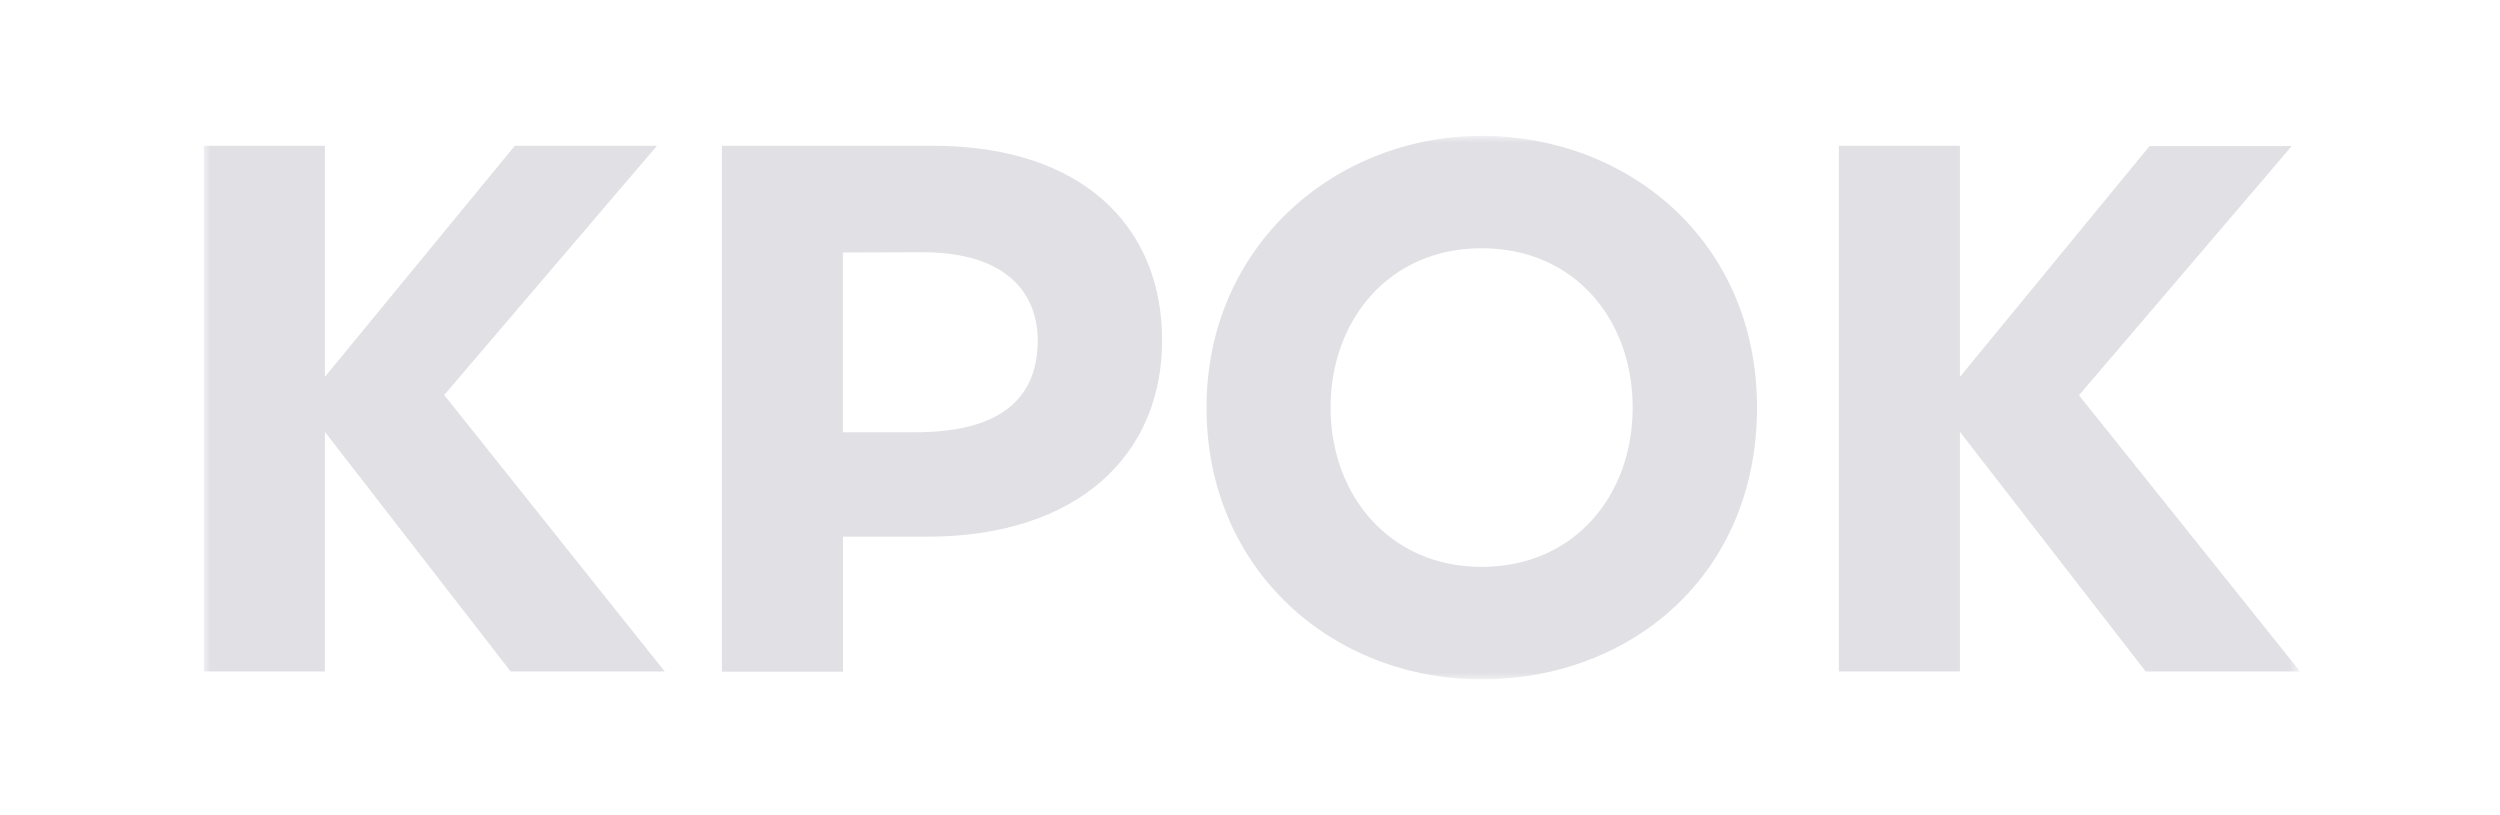 <svg width="184" height="60" viewBox="0 0 184 60" fill="none" xmlns="http://www.w3.org/2000/svg">
<mask id="mask0_7_8" style="mask-type:luminance" maskUnits="userSpaceOnUse" x="15" y="10" width="155" height="40">
<path d="M169.286 10H15V50H169.286V10Z" fill="white"/>
</mask>
<g mask="url(#mask0_7_8)">
<path fill-rule="evenodd" clip-rule="evenodd" d="M53.132 10.73H68.682C79.575 10.73 85.532 16.594 85.532 25.049C85.532 33.505 79.31 39.499 68.246 39.499H62.044V49.434H53.132V10.73ZM88.8 30C88.8 18.04 98.331 10 109.047 10C119.763 10 129.316 17.678 129.316 30C129.316 42.322 120.029 50 109.047 50C98.066 50 88.8 41.94 88.8 30ZM109.047 41.722C102.239 41.722 97.93 36.403 97.93 30C97.93 23.597 102.192 18.271 109.047 18.271C115.904 18.271 120.165 23.529 120.165 30C120.165 36.471 115.863 41.722 109.047 41.722ZM144.252 27.736L158.209 10.75H168.673L153.014 29.093L169.286 49.42H157.923L144.252 31.787V49.42H135.34V10.73H144.252V27.716V27.736ZM23.912 27.736L37.889 10.73H48.353L32.694 29.073L48.925 49.42H37.583L23.912 31.787V49.42H15V10.73H23.912V27.716V27.736ZM62.037 18.585V31.814H67.368C73.774 31.814 76.375 29.216 76.375 25.056C76.375 21.742 74.265 18.565 67.879 18.565L62.037 18.585Z" fill="#E1E0E5"/>
</g>
</svg>
